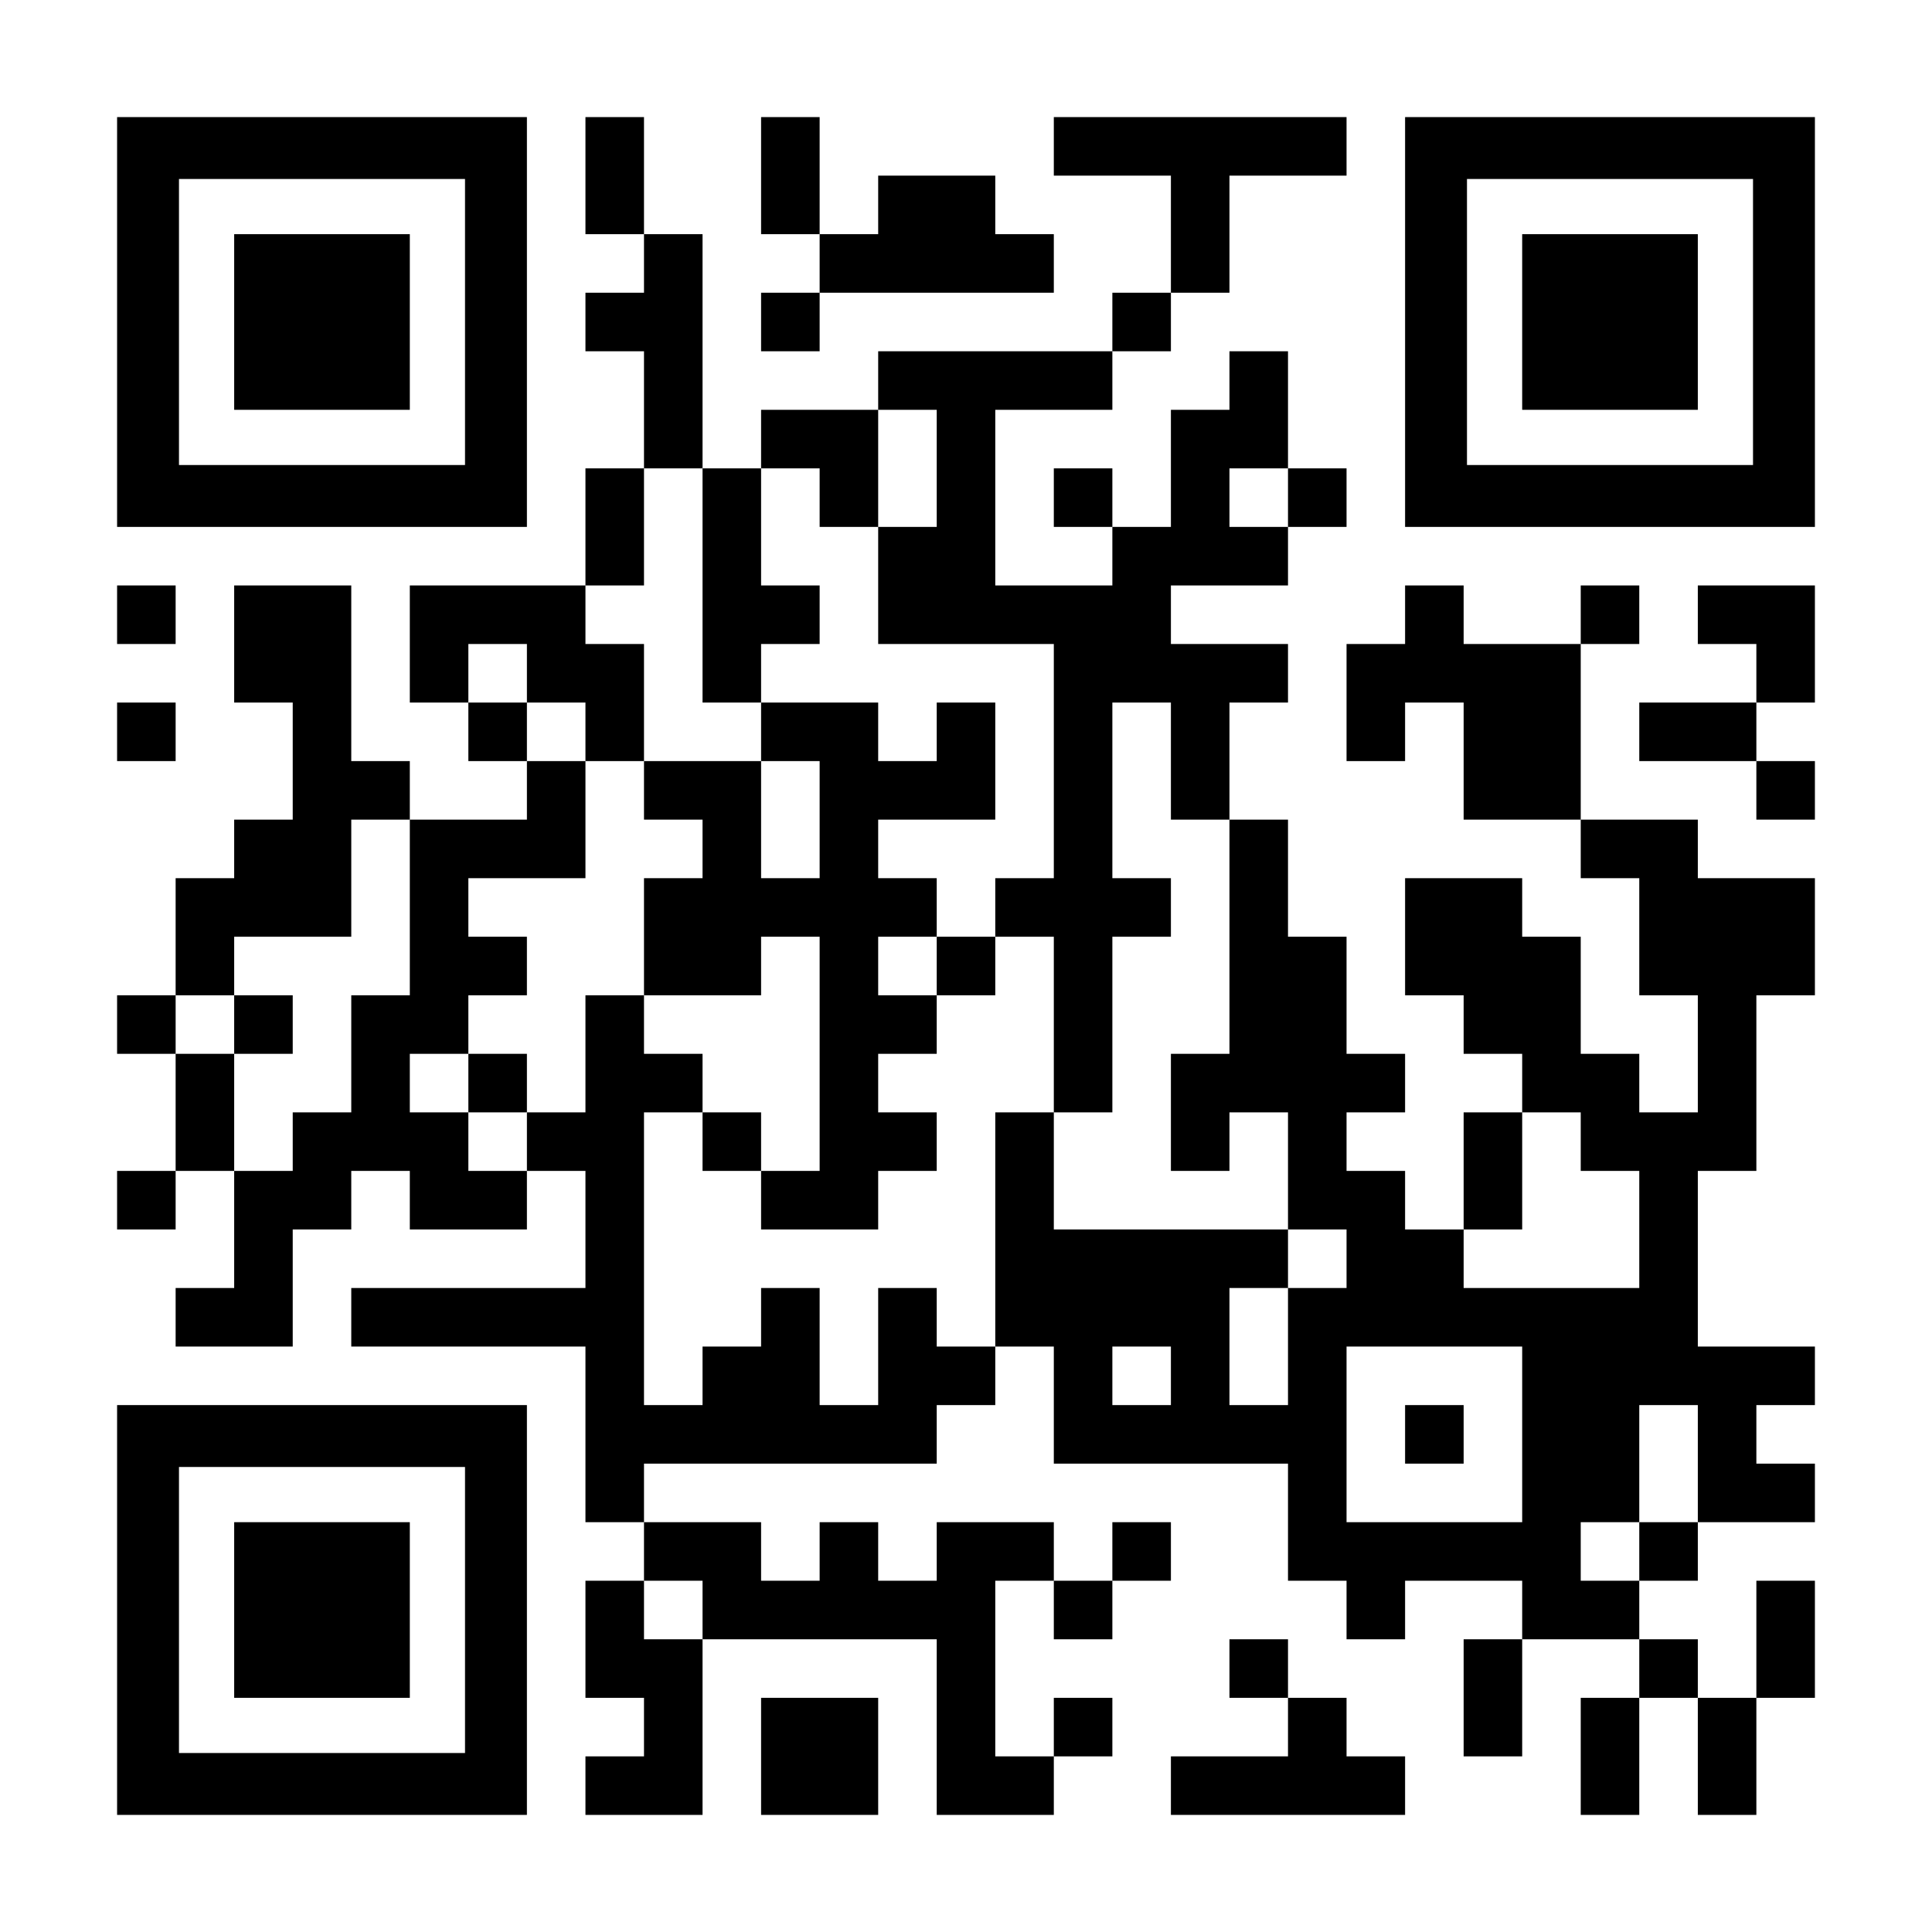 <?xml version="1.0" encoding="UTF-8" standalone="yes"?>
<svg version="1.0" xmlns="http://www.w3.org/2000/svg" width="1155px" height="1155px" viewBox="0 0 1155 1155" preserveAspectRatio="xMidYMid meet">
  <g transform="translate(0,1155) scale(0.1,-0.1)" fill="#000000" stroke="none">
    <path d="M700 9625 l0 -1225 1225 0 1225 0 0 1225 0 1225 -1225 0 -1225 0 0
-1225z m2080 0 l0 -855 -855 0 -855 0 0 855 0 855 855 0 855 0 0 -855z"/>
    <path d="M1400 9625 l0 -525 525 0 525 0 0 525 0 525 -525 0 -525 0 0 -525z"/>
    <path d="M3500 10500 l0 -350 175 0 175 0 0 -175 0 -175 -175 0 -175 0 0 -175
0 -175 175 0 175 0 0 -350 0 -350 -175 0 -175 0 0 -350 0 -350 -525 0 -525 0
0 -350 0 -350 175 0 175 0 0 -175 0 -175 175 0 175 0 0 -175 0 -175 -350 0
-350 0 0 175 0 175 -175 0 -175 0 0 525 0 525 -350 0 -350 0 0 -350 0 -350
175 0 175 0 0 -350 0 -350 -175 0 -175 0 0 -175 0 -175 -175 0 -175 0 0 -350
0 -350 -175 0 -175 0 0 -175 0 -175 175 0 175 0 0 -350 0 -350 -175 0 -175 0
0 -175 0 -175 175 0 175 0 0 175 0 175 175 0 175 0 0 -350 0 -350 -175 0 -175
0 0 -175 0 -175 350 0 350 0 0 350 0 350 175 0 175 0 0 175 0 175 175 0 175 0
0 -175 0 -175 350 0 350 0 0 175 0 175 175 0 175 0 0 -350 0 -350 -700 0 -700
0 0 -175 0 -175 700 0 700 0 0 -525 0 -525 175 0 175 0 0 -175 0 -175 -175 0
-175 0 0 -350 0 -350 175 0 175 0 0 -175 0 -175 -175 0 -175 0 0 -175 0 -175
350 0 350 0 0 525 0 525 700 0 700 0 0 -525 0 -525 350 0 350 0 0 175 0 175
175 0 175 0 0 175 0 175 -175 0 -175 0 0 -175 0 -175 -175 0 -175 0 0 525 0
525 175 0 175 0 0 -175 0 -175 175 0 175 0 0 175 0 175 175 0 175 0 0 175 0
175 -175 0 -175 0 0 -175 0 -175 -175 0 -175 0 0 175 0 175 -350 0 -350 0 0
-175 0 -175 -175 0 -175 0 0 175 0 175 -175 0 -175 0 0 -175 0 -175 -175 0
-175 0 0 175 0 175 -350 0 -350 0 0 175 0 175 875 0 875 0 0 175 0 175 175 0
175 0 0 175 0 175 175 0 175 0 0 -350 0 -350 700 0 700 0 0 -350 0 -350 175 0
175 0 0 -175 0 -175 175 0 175 0 0 175 0 175 350 0 350 0 0 -175 0 -175 -175
0 -175 0 0 -350 0 -350 175 0 175 0 0 350 0 350 350 0 350 0 0 -175 0 -175
-175 0 -175 0 0 -350 0 -350 175 0 175 0 0 350 0 350 175 0 175 0 0 -350 0
-350 175 0 175 0 0 350 0 350 175 0 175 0 0 350 0 350 -175 0 -175 0 0 -350 0
-350 -175 0 -175 0 0 175 0 175 -175 0 -175 0 0 175 0 175 175 0 175 0 0 175
0 175 350 0 350 0 0 175 0 175 -175 0 -175 0 0 175 0 175 175 0 175 0 0 175 0
175 -350 0 -350 0 0 525 0 525 175 0 175 0 0 525 0 525 175 0 175 0 0 350 0
350 -350 0 -350 0 0 175 0 175 -350 0 -350 0 0 525 0 525 175 0 175 0 0 175 0
175 -175 0 -175 0 0 -175 0 -175 -350 0 -350 0 0 175 0 175 -175 0 -175 0 0
-175 0 -175 -175 0 -175 0 0 -350 0 -350 175 0 175 0 0 175 0 175 175 0 175 0
0 -350 0 -350 350 0 350 0 0 -175 0 -175 175 0 175 0 0 -350 0 -350 175 0 175
0 0 -350 0 -350 -175 0 -175 0 0 175 0 175 -175 0 -175 0 0 350 0 350 -175 0
-175 0 0 175 0 175 -350 0 -350 0 0 -350 0 -350 175 0 175 0 0 -175 0 -175
175 0 175 0 0 -175 0 -175 -175 0 -175 0 0 -350 0 -350 -175 0 -175 0 0 175 0
175 -175 0 -175 0 0 175 0 175 175 0 175 0 0 175 0 175 -175 0 -175 0 0 350 0
350 -175 0 -175 0 0 350 0 350 -175 0 -175 0 0 350 0 350 175 0 175 0 0 175 0
175 -350 0 -350 0 0 175 0 175 350 0 350 0 0 175 0 175 175 0 175 0 0 175 0
175 -175 0 -175 0 0 350 0 350 -175 0 -175 0 0 -175 0 -175 -175 0 -175 0 0
-350 0 -350 -175 0 -175 0 0 175 0 175 -175 0 -175 0 0 -175 0 -175 175 0 175
0 0 -175 0 -175 -350 0 -350 0 0 525 0 525 350 0 350 0 0 175 0 175 175 0 175
0 0 175 0 175 175 0 175 0 0 350 0 350 350 0 350 0 0 175 0 175 -875 0 -875 0
0 -175 0 -175 350 0 350 0 0 -350 0 -350 -175 0 -175 0 0 -175 0 -175 -700 0
-700 0 0 -175 0 -175 -350 0 -350 0 0 -175 0 -175 -175 0 -175 0 0 700 0 700
-175 0 -175 0 0 350 0 350 -175 0 -175 0 0 -350z m2100 -1750 l0 -350 -175 0
-175 0 0 -350 0 -350 525 0 525 0 0 -700 0 -700 -175 0 -175 0 0 -175 0 -175
175 0 175 0 0 -525 0 -525 175 0 175 0 0 525 0 525 175 0 175 0 0 175 0 175
-175 0 -175 0 0 525 0 525 175 0 175 0 0 -350 0 -350 175 0 175 0 0 -700 0
-700 -175 0 -175 0 0 -350 0 -350 175 0 175 0 0 175 0 175 175 0 175 0 0 -350
0 -350 175 0 175 0 0 -175 0 -175 -175 0 -175 0 0 -350 0 -350 -175 0 -175 0
0 350 0 350 175 0 175 0 0 175 0 175 -700 0 -700 0 0 350 0 350 -175 0 -175 0
0 -700 0 -700 -175 0 -175 0 0 175 0 175 -175 0 -175 0 0 -350 0 -350 -175 0
-175 0 0 350 0 350 -175 0 -175 0 0 -175 0 -175 -175 0 -175 0 0 -175 0 -175
-175 0 -175 0 0 875 0 875 175 0 175 0 0 175 0 175 -175 0 -175 0 0 175 0 175
-175 0 -175 0 0 -350 0 -350 -175 0 -175 0 0 -175 0 -175 -175 0 -175 0 0 175
0 175 -175 0 -175 0 0 175 0 175 175 0 175 0 0 175 0 175 175 0 175 0 0 175 0
175 -175 0 -175 0 0 175 0 175 350 0 350 0 0 350 0 350 -175 0 -175 0 0 175 0
175 -175 0 -175 0 0 175 0 175 175 0 175 0 0 -175 0 -175 175 0 175 0 0 -175
0 -175 175 0 175 0 0 350 0 350 -175 0 -175 0 0 175 0 175 175 0 175 0 0 350
0 350 175 0 175 0 0 -700 0 -700 175 0 175 0 0 175 0 175 175 0 175 0 0 175 0
175 -175 0 -175 0 0 350 0 350 175 0 175 0 0 -175 0 -175 175 0 175 0 0 350 0
350 175 0 175 0 0 -350z m2100 -175 l0 -175 -175 0 -175 0 0 175 0 175 175 0
175 0 0 -175z m-5250 -2450 l0 -525 -175 0 -175 0 0 -350 0 -350 -175 0 -175
0 0 -175 0 -175 -175 0 -175 0 0 350 0 350 -175 0 -175 0 0 175 0 175 175 0
175 0 0 175 0 175 350 0 350 0 0 350 0 350 175 0 175 0 0 -525z m7000 -1400
l0 -175 175 0 175 0 0 -350 0 -350 -525 0 -525 0 0 175 0 175 175 0 175 0 0
350 0 350 175 0 175 0 0 -175z m-2450 -1400 l0 -175 -175 0 -175 0 0 175 0
175 175 0 175 0 0 -175z m2100 -350 l0 -525 -525 0 -525 0 0 525 0 525 525 0
525 0 0 -525z m1050 -175 l0 -350 -175 0 -175 0 0 -175 0 -175 -175 0 -175 0
0 175 0 175 175 0 175 0 0 350 0 350 175 0 175 0 0 -350z m-5950 -875 l0 -175
-175 0 -175 0 0 175 0 175 175 0 175 0 0 -175z"/>
    <path d="M4550 7175 l0 -175 -350 0 -350 0 0 -175 0 -175 175 0 175 0 0 -175
0 -175 -175 0 -175 0 0 -350 0 -350 350 0 350 0 0 175 0 175 175 0 175 0 0
-700 0 -700 -175 0 -175 0 0 175 0 175 -175 0 -175 0 0 -175 0 -175 175 0 175
0 0 -175 0 -175 350 0 350 0 0 175 0 175 175 0 175 0 0 175 0 175 -175 0 -175
0 0 175 0 175 175 0 175 0 0 175 0 175 175 0 175 0 0 175 0 175 -175 0 -175 0
0 175 0 175 -175 0 -175 0 0 175 0 175 350 0 350 0 0 350 0 350 -175 0 -175 0
0 -175 0 -175 -175 0 -175 0 0 175 0 175 -350 0 -350 0 0 -175z m350 -525 l0
-350 -175 0 -175 0 0 350 0 350 175 0 175 0 0 -350z m700 -875 l0 -175 -175 0
-175 0 0 175 0 175 175 0 175 0 0 -175z"/>
    <path d="M2800 5075 l0 -175 175 0 175 0 0 175 0 175 -175 0 -175 0 0 -175z"/>
    <path d="M1400 5425 l0 -175 175 0 175 0 0 175 0 175 -175 0 -175 0 0 -175z"/>
    <path d="M8400 2975 l0 -175 175 0 175 0 0 175 0 175 -175 0 -175 0 0 -175z"/>
    <path d="M4550 10500 l0 -350 175 0 175 0 0 -175 0 -175 -175 0 -175 0 0 -175
0 -175 175 0 175 0 0 175 0 175 700 0 700 0 0 175 0 175 -175 0 -175 0 0 175
0 175 -350 0 -350 0 0 -175 0 -175 -175 0 -175 0 0 350 0 350 -175 0 -175 0 0
-350z"/>
    <path d="M8400 9625 l0 -1225 1225 0 1225 0 0 1225 0 1225 -1225 0 -1225 0 0
-1225z m2080 0 l0 -855 -855 0 -855 0 0 855 0 855 855 0 855 0 0 -855z"/>
    <path d="M9100 9625 l0 -525 525 0 525 0 0 525 0 525 -525 0 -525 0 0 -525z"/>
    <path d="M700 7875 l0 -175 175 0 175 0 0 175 0 175 -175 0 -175 0 0 -175z"/>
    <path d="M10150 7875 l0 -175 175 0 175 0 0 -175 0 -175 -350 0 -350 0 0 -175
0 -175 350 0 350 0 0 -175 0 -175 175 0 175 0 0 175 0 175 -175 0 -175 0 0
175 0 175 175 0 175 0 0 350 0 350 -350 0 -350 0 0 -175z"/>
    <path d="M700 7175 l0 -175 175 0 175 0 0 175 0 175 -175 0 -175 0 0 -175z"/>
    <path d="M700 1925 l0 -1225 1225 0 1225 0 0 1225 0 1225 -1225 0 -1225 0 0
-1225z m2080 0 l0 -855 -855 0 -855 0 0 855 0 855 855 0 855 0 0 -855z"/>
    <path d="M1400 1925 l0 -525 525 0 525 0 0 525 0 525 -525 0 -525 0 0 -525z"/>
    <path d="M7350 1575 l0 -175 175 0 175 0 0 -175 0 -175 -350 0 -350 0 0 -175
0 -175 700 0 700 0 0 175 0 175 -175 0 -175 0 0 175 0 175 -175 0 -175 0 0
175 0 175 -175 0 -175 0 0 -175z"/>
    <path d="M4550 1050 l0 -350 350 0 350 0 0 350 0 350 -350 0 -350 0 0 -350z"/>
  </g>
</svg>